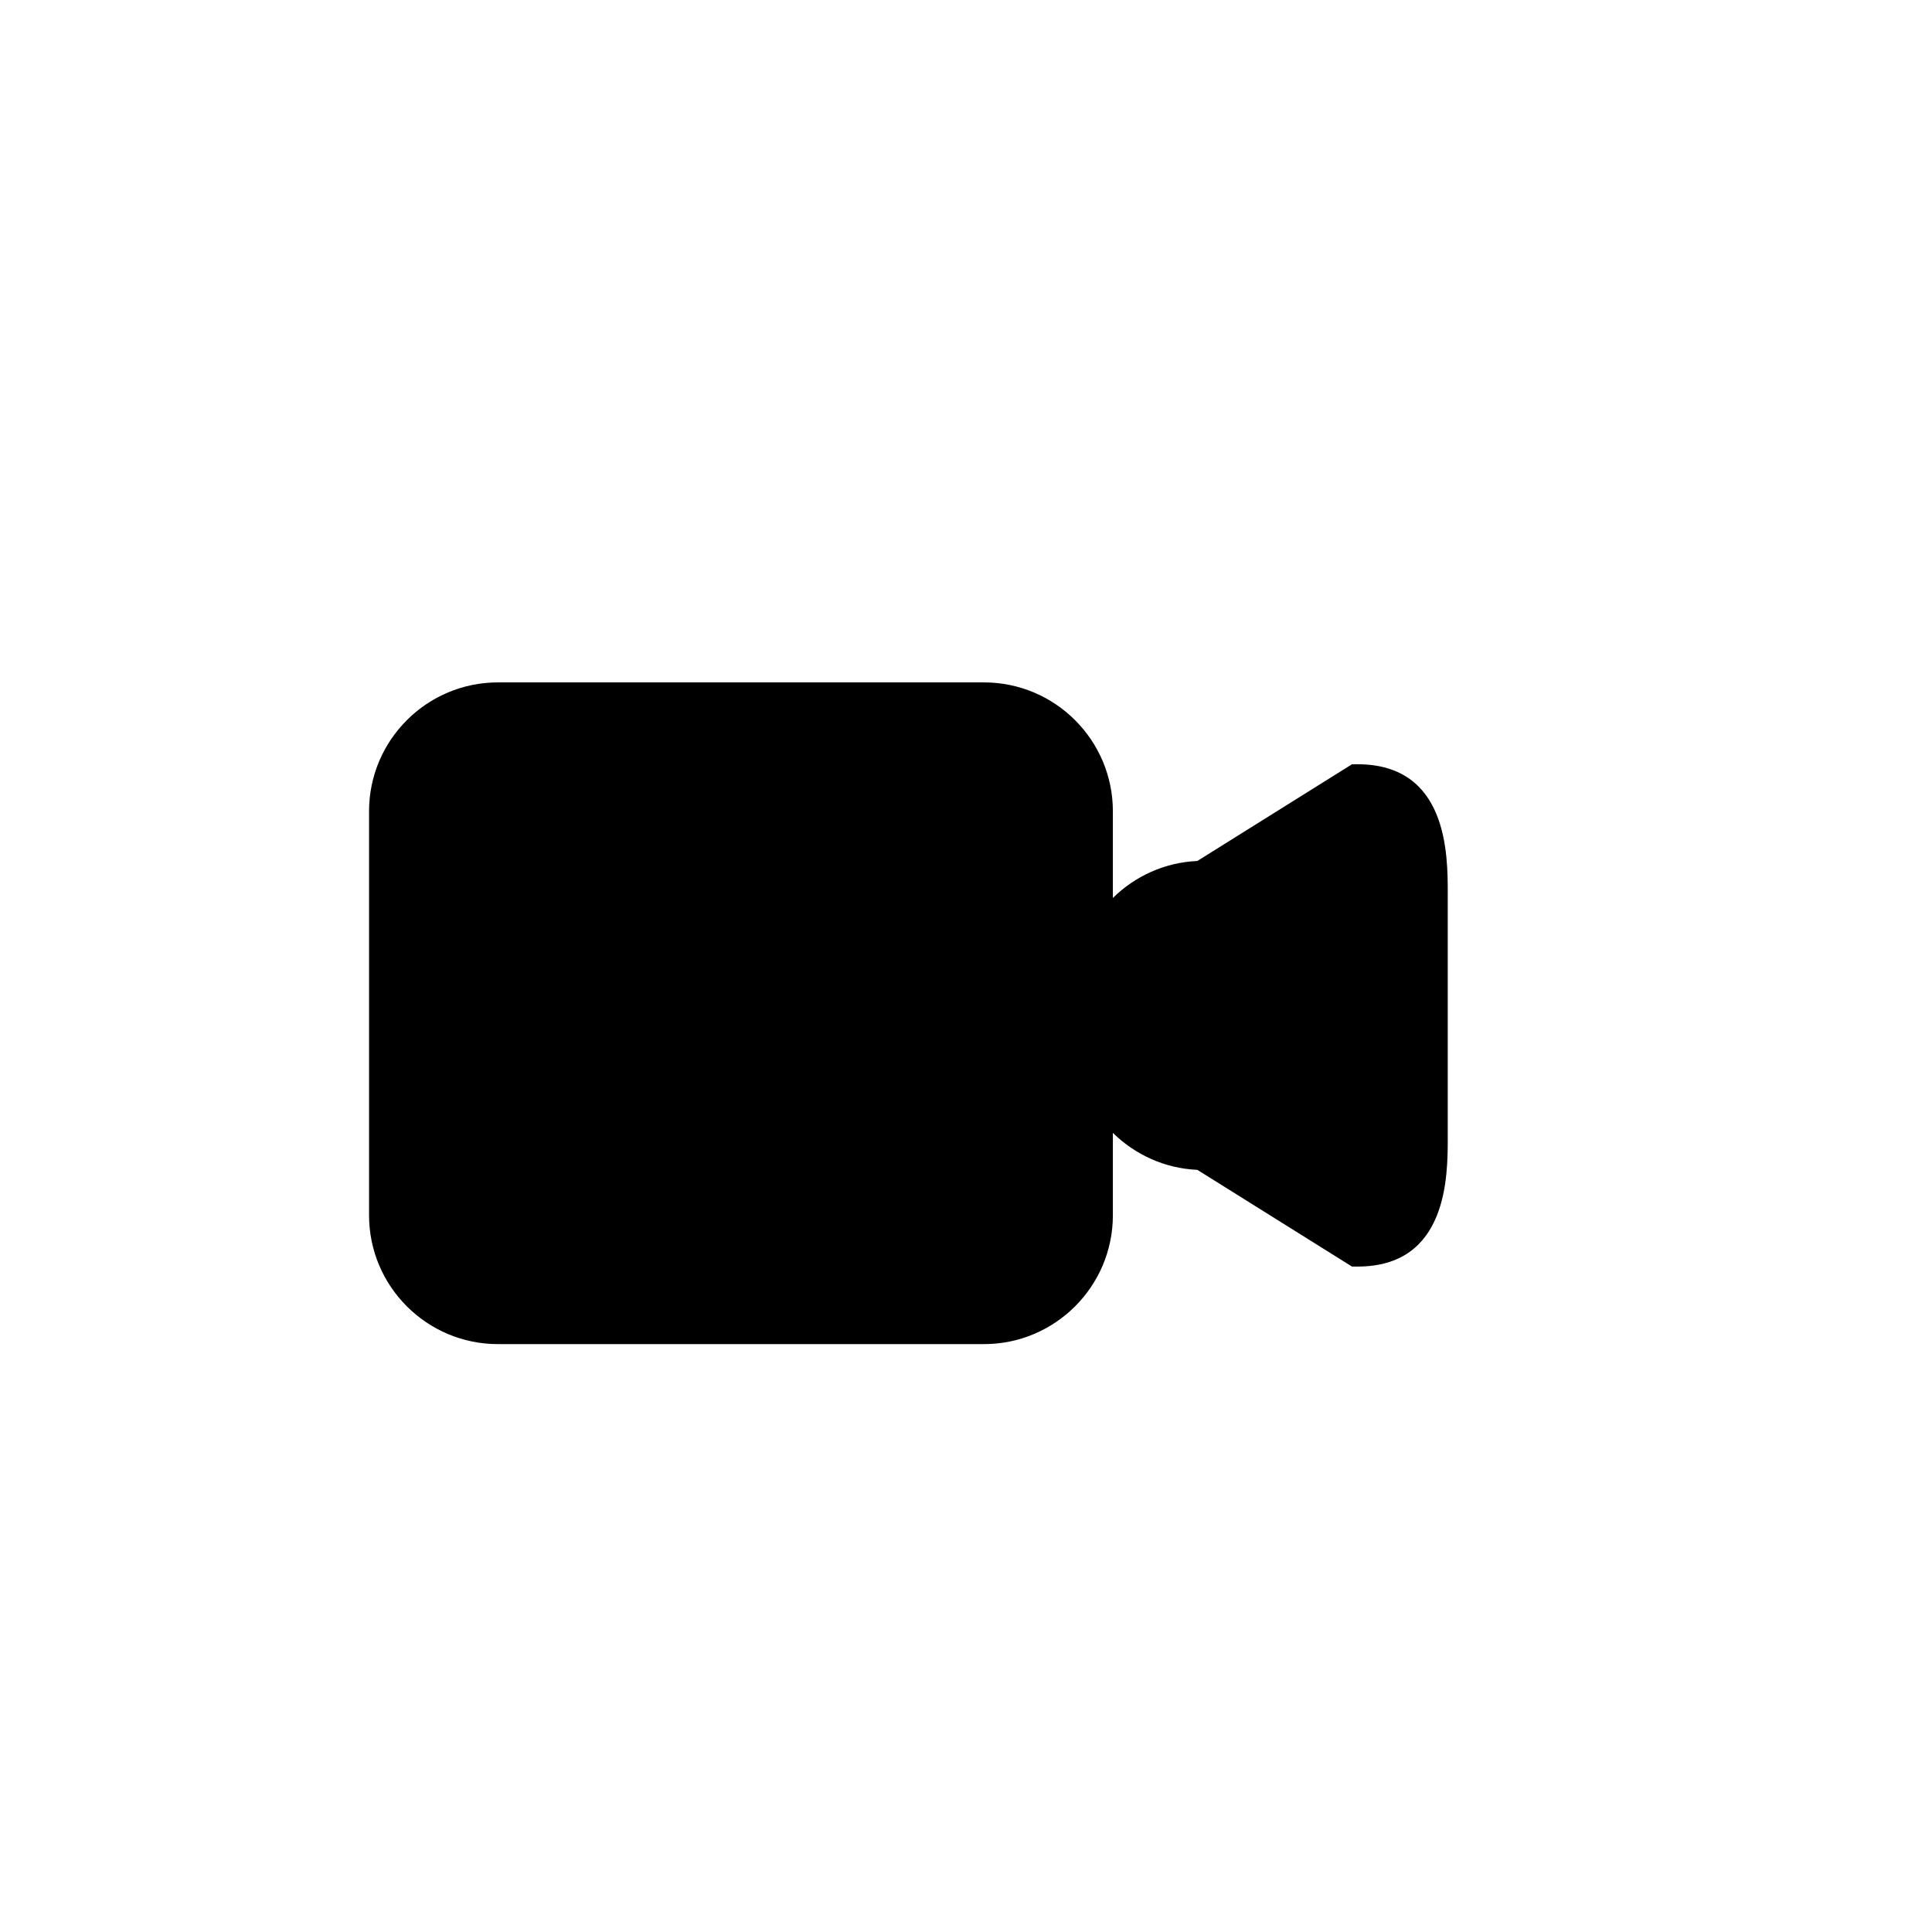 <?xml version="1.0" encoding="utf-8"?>
<!-- Generator: Adobe Illustrator 16.0.0, SVG Export Plug-In . SVG Version: 6.00 Build 0)  -->
<!DOCTYPE svg PUBLIC "-//W3C//DTD SVG 1.1//EN" "http://www.w3.org/Graphics/SVG/1.1/DTD/svg11.dtd">
<svg version="1.1" id="Layer_1" xmlns="http://www.w3.org/2000/svg" xmlns:xlink="http://www.w3.org/1999/xlink" x="0px" y="0px"
	 width="100px" height="100px" viewBox="0 0 100 100" enable-background="new 0 0 100 100" xml:space="preserve">
<path d="M70.266,39.558h-0.287l-8.005,5.006c-1.7,0.075-3.233,0.794-4.372,1.914V41.99c0-3.677-2.992-6.669-6.67-6.669h-25.16
	c-3.678,0-6.67,2.992-6.67,6.669v20.912c0,3.677,2.992,6.669,6.67,6.669h25.16c3.678,0,6.67-2.992,6.67-6.669v-4.265
	c1.139,1.119,2.672,1.839,4.372,1.914l8.005,5.006h0.287c4.669,0,4.669-4.673,4.669-6.669V46.227
	C74.935,44.232,74.935,39.558,70.266,39.558z"/>
</svg>
